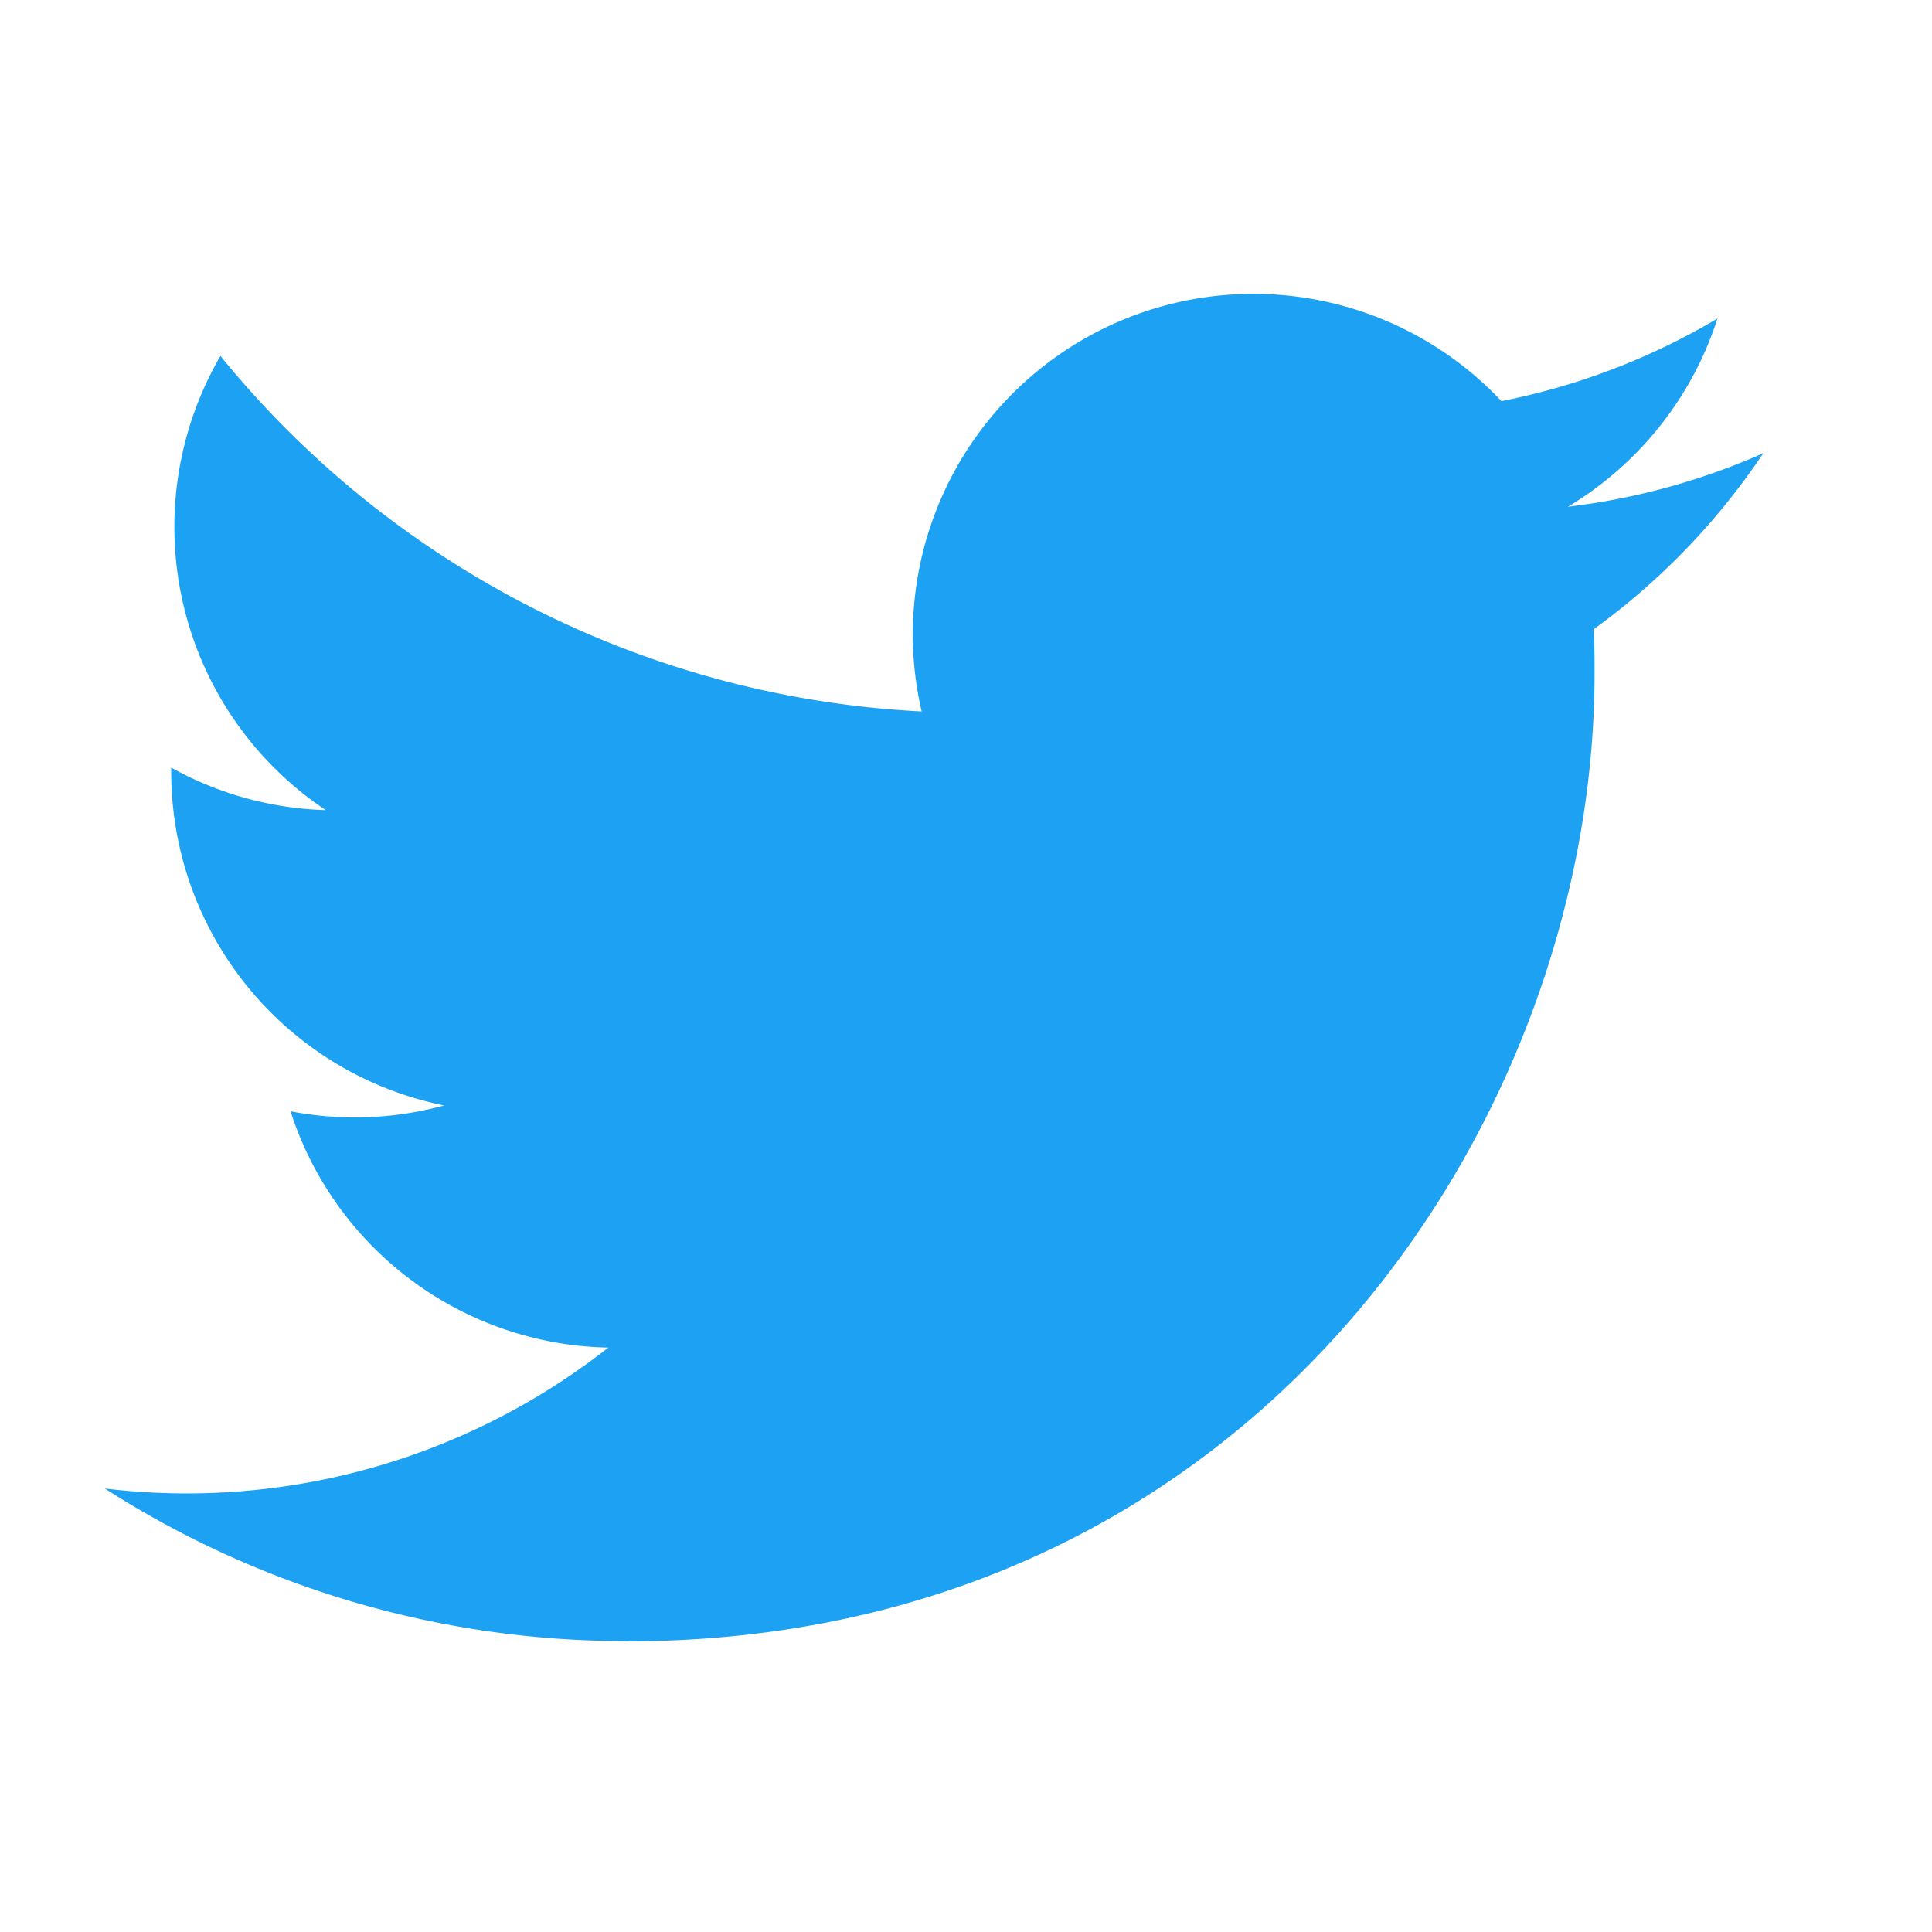 <svg xmlns="http://www.w3.org/2000/svg" width="50" height="50" viewBox="0 0 50 50"><g transform="translate(-0.075)"><rect width="50" height="50" transform="translate(0.075)" fill="none"/><path d="M88.5,133.322c16.195,0,25.053-13.417,25.053-25.053,0-.381,0-.76-.026-1.138a17.915,17.915,0,0,0,4.393-4.558,17.575,17.575,0,0,1-5.057,1.385,8.836,8.836,0,0,0,3.871-4.87,17.646,17.646,0,0,1-5.591,2.137,8.813,8.813,0,0,0-15.005,8.031,25,25,0,0,1-18.147-9.2,8.812,8.812,0,0,0,2.726,11.754,8.74,8.74,0,0,1-4-1.1v.112a8.808,8.808,0,0,0,7.064,8.631,8.791,8.791,0,0,1-3.976.151,8.815,8.815,0,0,0,8.226,6.115A17.668,17.668,0,0,1,77.1,129.494a17.924,17.924,0,0,1-2.1-.127,24.927,24.927,0,0,0,13.5,3.948" transform="translate(-72.211 -90.844)" fill="#1da1f2"/></g></svg>